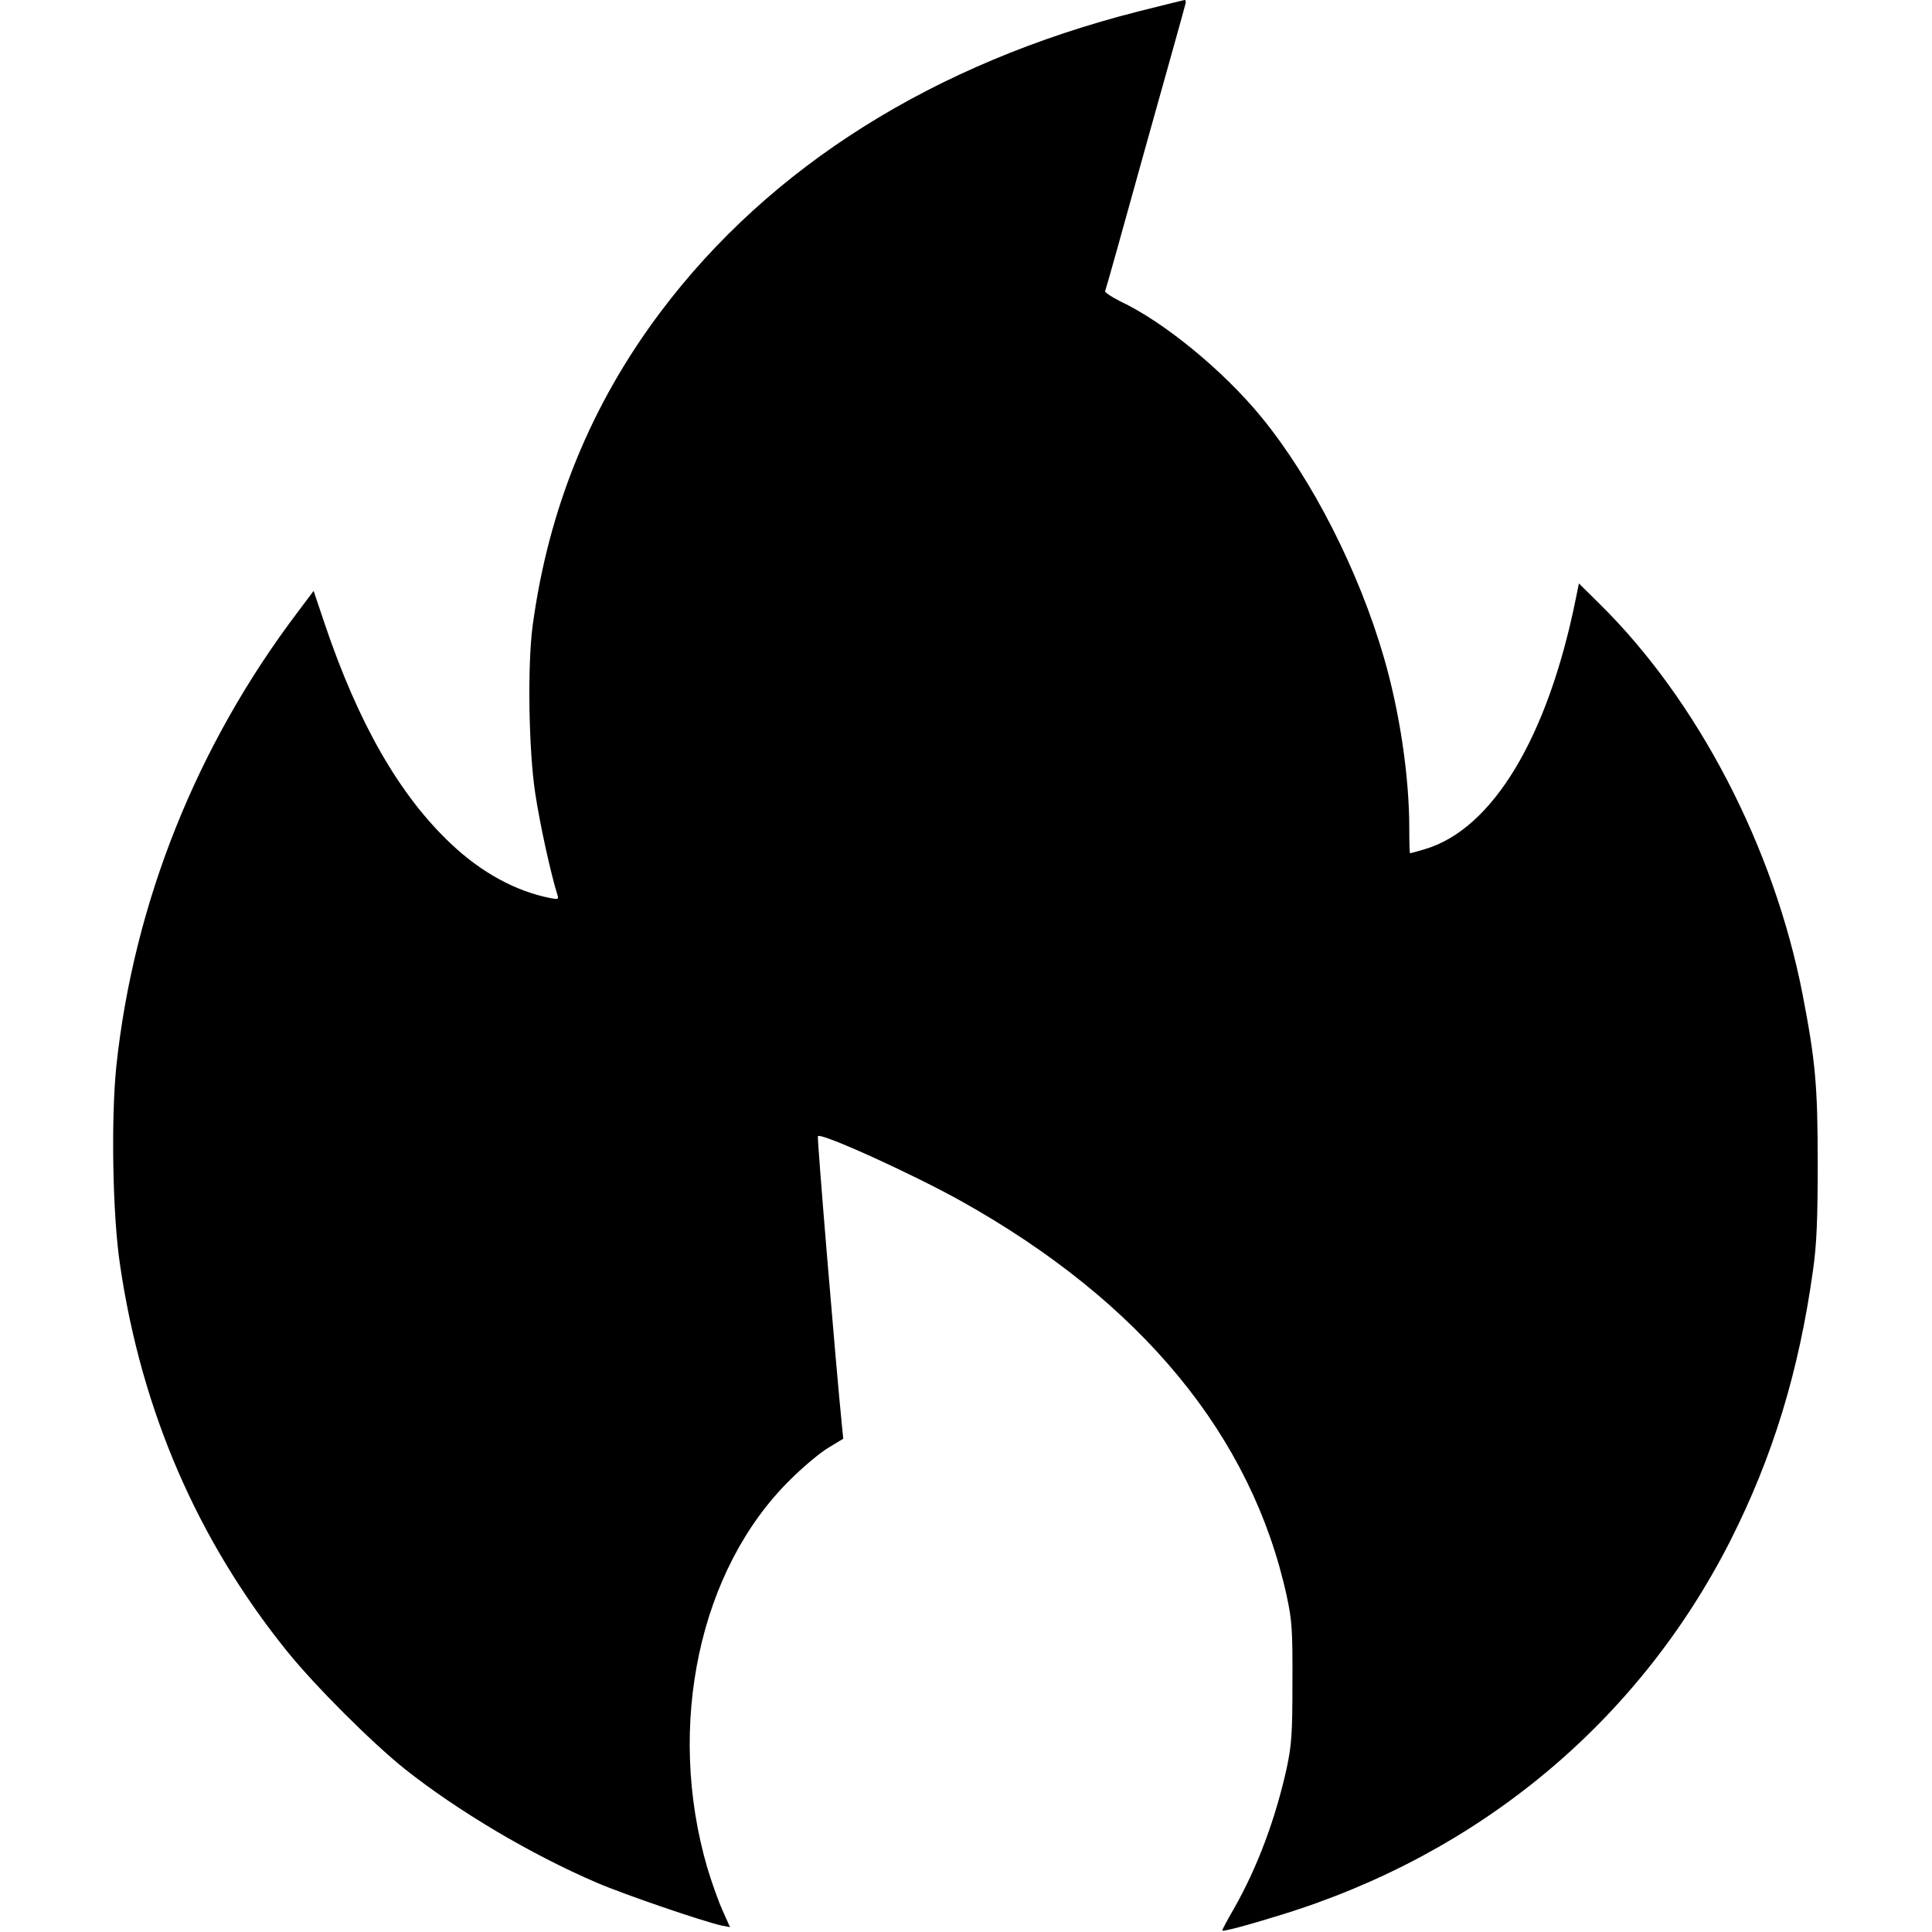 <?xml version="1.0" standalone="no"?>
<!DOCTYPE svg PUBLIC "-//W3C//DTD SVG 20010904//EN"
 "http://www.w3.org/TR/2001/REC-SVG-20010904/DTD/svg10.dtd">
<svg version="1.0" xmlns="http://www.w3.org/2000/svg"
 width="754pt" height="754pt" viewBox="0 0 754 754"
 preserveAspectRatio="xMidYMid meet">
<g transform="translate(0,754) scale(0.1,-0.1)"
fill="#000000" stroke="none">
<path d="M4445 7496 c-800 -203 -1439 -605 -1866 -1172 -273 -363 -438 -768
-500 -1224 -21 -154 -16 -487 10 -657 18 -119 60 -311 86 -394 6 -19 4 -20
-27 -14 -136 27 -268 99 -387 211 -202 190 -363 471 -495 863 l-42 125 -60
-80 c-396 -522 -642 -1137 -710 -1775 -21 -206 -15 -584 15 -779 84 -568 302
-1071 651 -1504 109 -135 330 -356 460 -460 207 -164 493 -334 750 -444 107
-46 414 -151 487 -167 l32 -6 -29 65 c-16 35 -43 111 -60 168 -161 554 -31
1164 324 1513 50 50 117 106 149 125 l58 35 -5 50 c-22 214 -98 1127 -94 1131
14 14 372 -149 560 -254 703 -393 1134 -917 1270 -1542 20 -93 23 -132 22
-335 0 -201 -3 -243 -22 -334 -44 -199 -114 -388 -207 -551 -25 -43 -45 -81
-45 -84 0 -6 95 19 230 61 774 238 1393 753 1752 1458 167 330 269 663 324
1060 14 100 18 195 18 415 0 303 -9 400 -59 659 -112 576 -410 1148 -793 1525
l-80 79 -12 -59 c-109 -541 -325 -900 -589 -978 -30 -9 -56 -16 -58 -16 -2 0
-3 44 -3 98 0 201 -37 452 -99 666 -98 338 -280 696 -478 938 -149 182 -382
373 -551 452 -34 17 -61 35 -59 40 3 6 73 256 156 556 84 300 155 553 157 563
3 9 2 17 -3 17 -4 -1 -84 -20 -178 -44z"/>
</g>
</svg>
